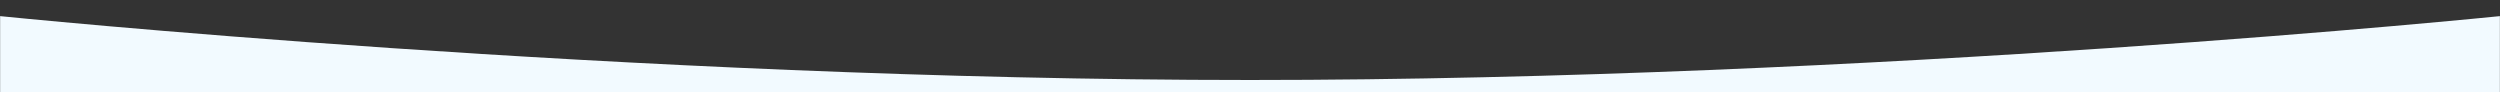 <?xml version="1.0" encoding="UTF-8"?> <svg xmlns="http://www.w3.org/2000/svg" width="1920" height="71" viewBox="0 0 1920 71" fill="none"><rect x="0" y="0" width="1920" height="71" fill="#333333" stroke="none"/><mask id="mask0_276_175" style="mask-type:alpha" maskUnits="userSpaceOnUse" x="0" y="0" width="1920" height="71"><path d="M1920 0H0V71H1920V0Z" fill="#ECECEC"></path></mask><g mask="url(#mask0_276_175)"><path d="M1.60577e-05 12.375C1.60577e-05 12.375 480 61.438 960 61.438C1440 61.438 1920 12.375 1920 12.375V822.373C1920 822.373 1520 822.373 960 822.373C400 822.373 -0 822.373 -0 822.373L1.60577e-05 12.375Z" fill="#F2FAFF"></path></g></svg> 